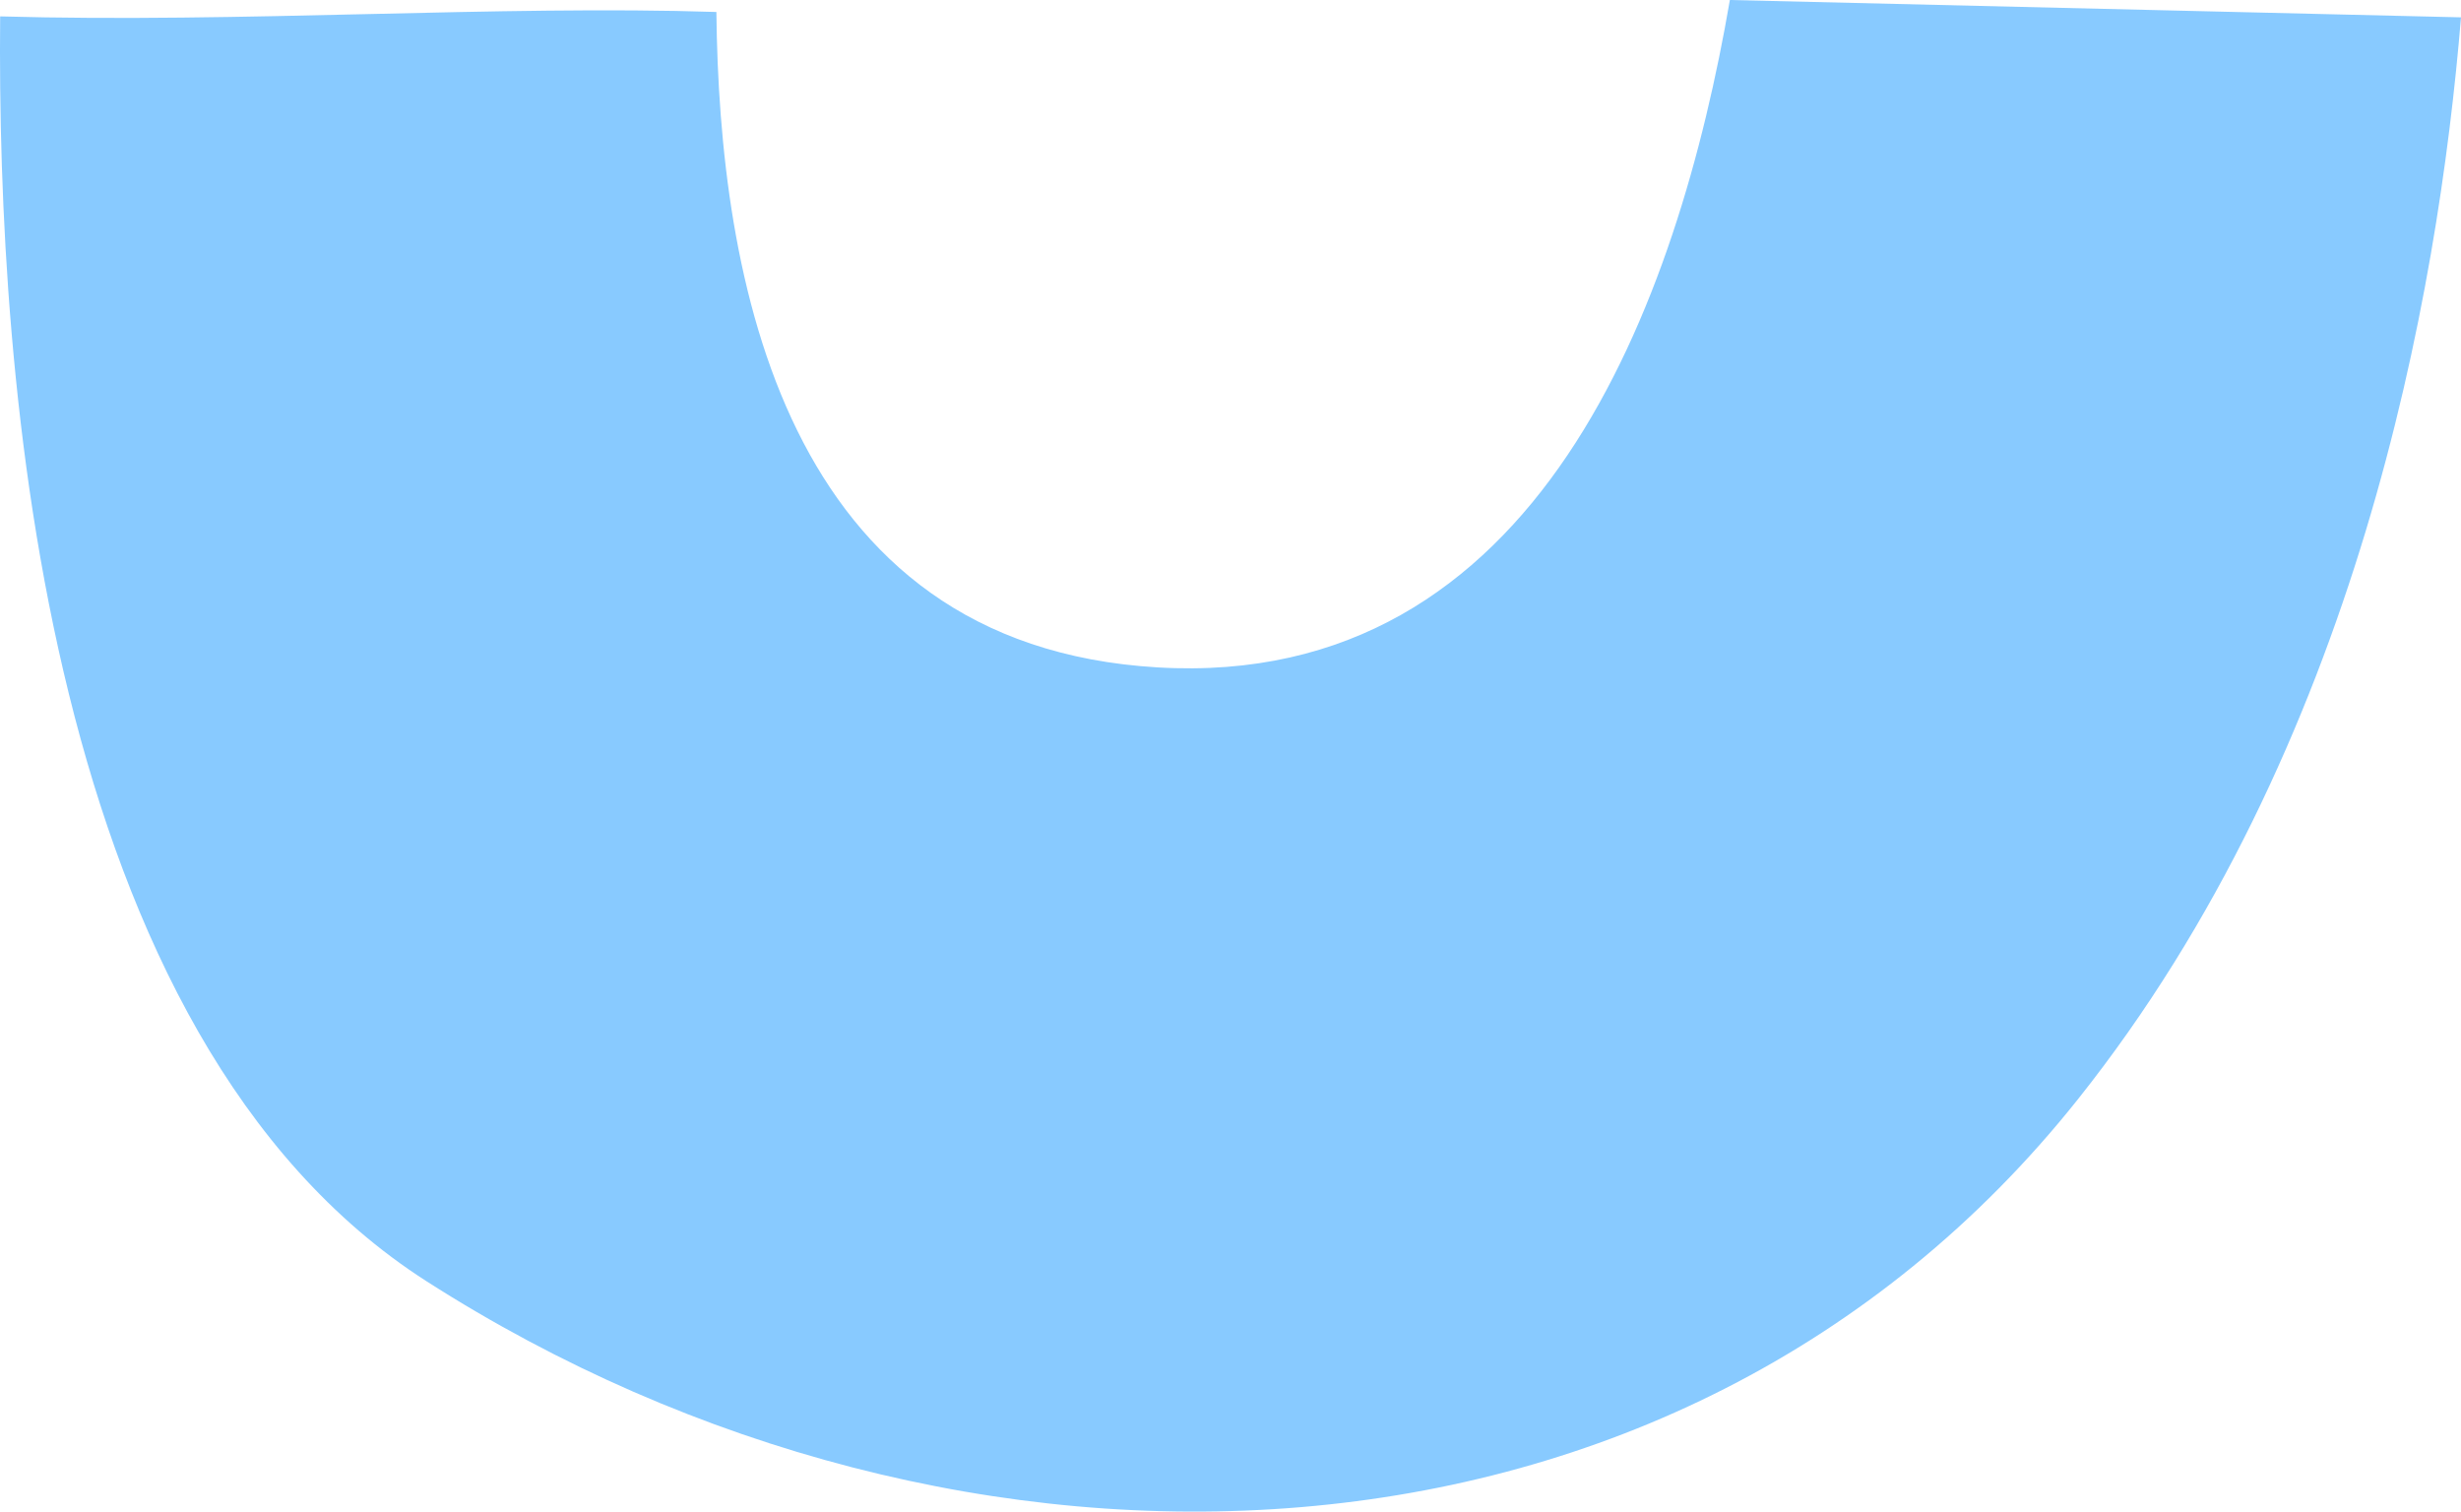 <svg xmlns="http://www.w3.org/2000/svg" width="267" height="164" viewBox="0 0 267 164"><path fill="#88caff" d="M187.678 0c-5.618 32.668-20.65 74.845-62.08 72.41C84.872 70.017 78.025 30 77.722 1.3 54.411.533 25.937 2.518.017 1.778c-.362 39.603 4.835 110.703 46.251 137.228 57.683 36.941 135.605 34.998 179.161-19.73C255.787 81.13 264.503 32.125 267 1.881z"/></svg>
